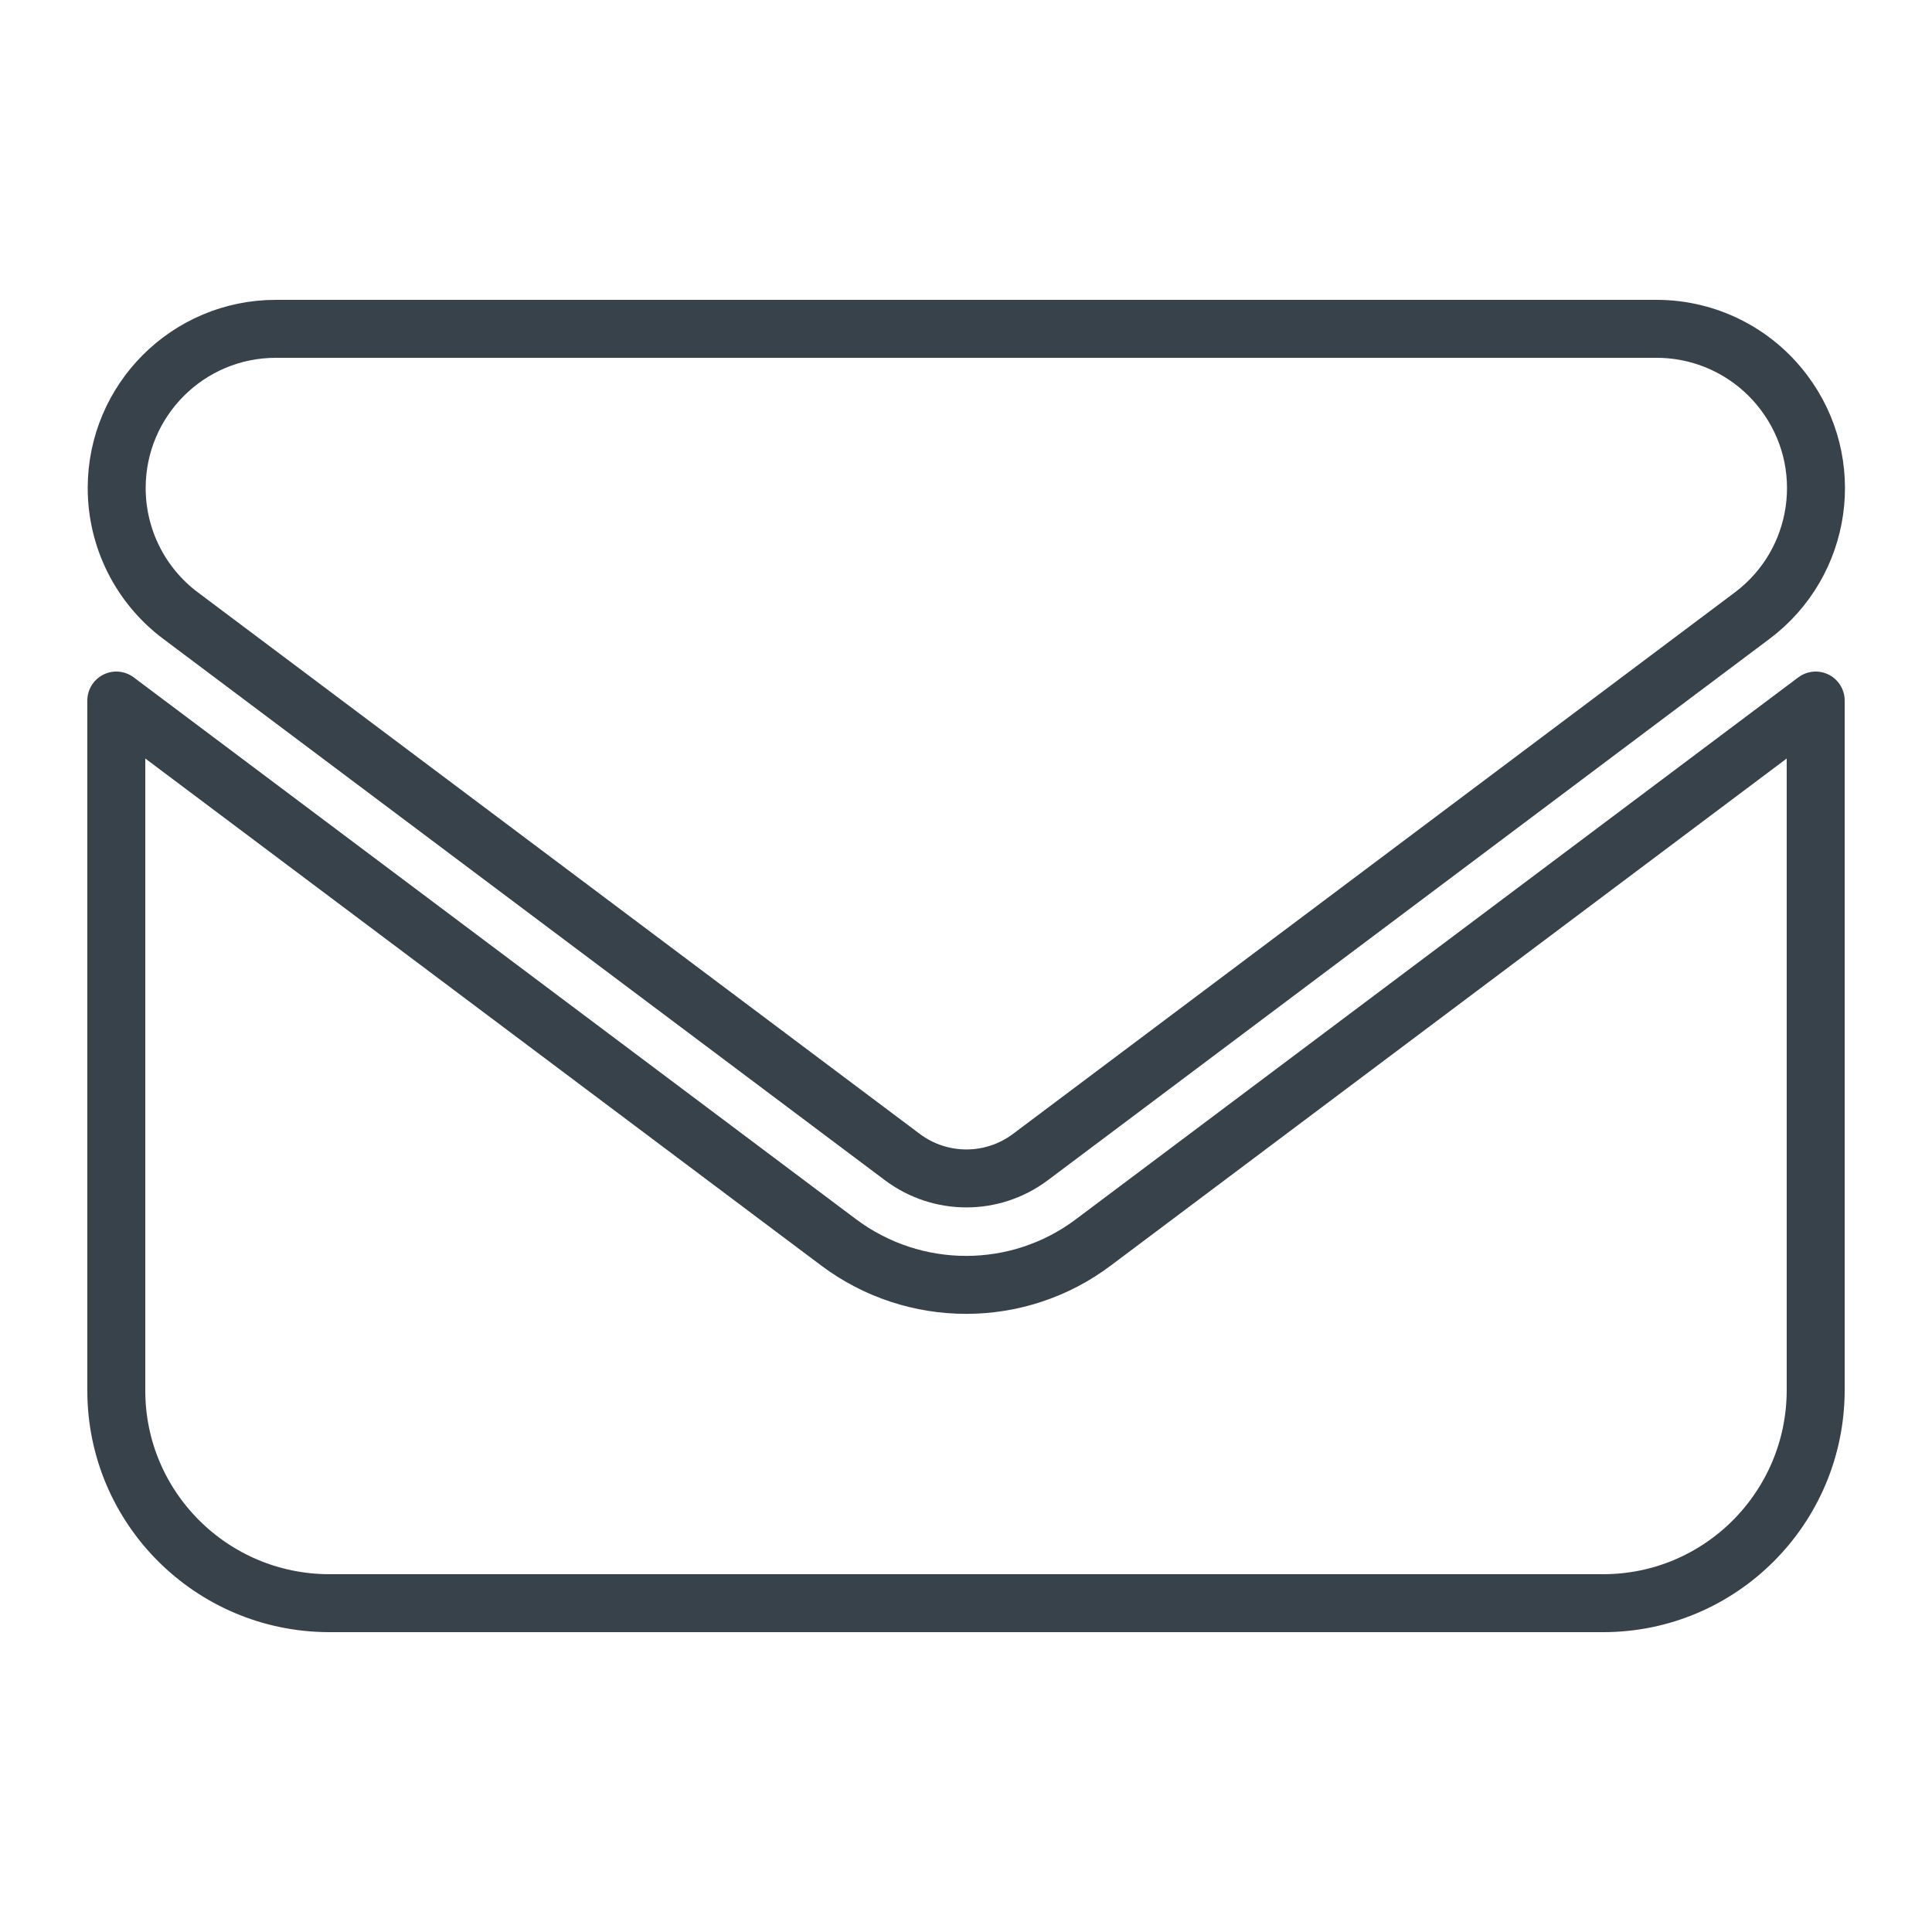 <?xml version="1.0" encoding="UTF-8"?>
<svg id="Ebene_2" data-name="Ebene 2" xmlns="http://www.w3.org/2000/svg" viewBox="0 0 50 50">
  <defs>
    <style>
      .cls-1 {
        stroke-width: 0px;
      }

      .cls-1, .cls-2 {
        fill: none;
      }

      .cls-2 {
        stroke: #38424a;
        stroke-linejoin: round;
        stroke-width: 1.5px;
      }
    </style>
  </defs>
  <g id="Ebene_3" data-name="Ebene 3">
    <g>
      <rect class="cls-1" width="50" height="50"/>
      <path id="envelope-solid" class="cls-2" d="M7.14,8.51c-2.28,0-4.12,1.85-4.12,4.12,0,1.3.61,2.52,1.65,3.3l18.69,14.02c.98.73,2.32.73,3.3,0l18.69-14.02c1.82-1.37,2.19-3.95.82-5.77-.78-1.04-2-1.65-3.3-1.65H7.14ZM3.01,18.13v17.86c0,3.03,2.46,5.49,5.5,5.5h32.98c3.03,0,5.49-2.46,5.5-5.5v-17.86l-18.69,14.02c-1.95,1.47-4.64,1.47-6.6,0L3.01,18.13Z"/>
    </g>
  </g>
</svg>